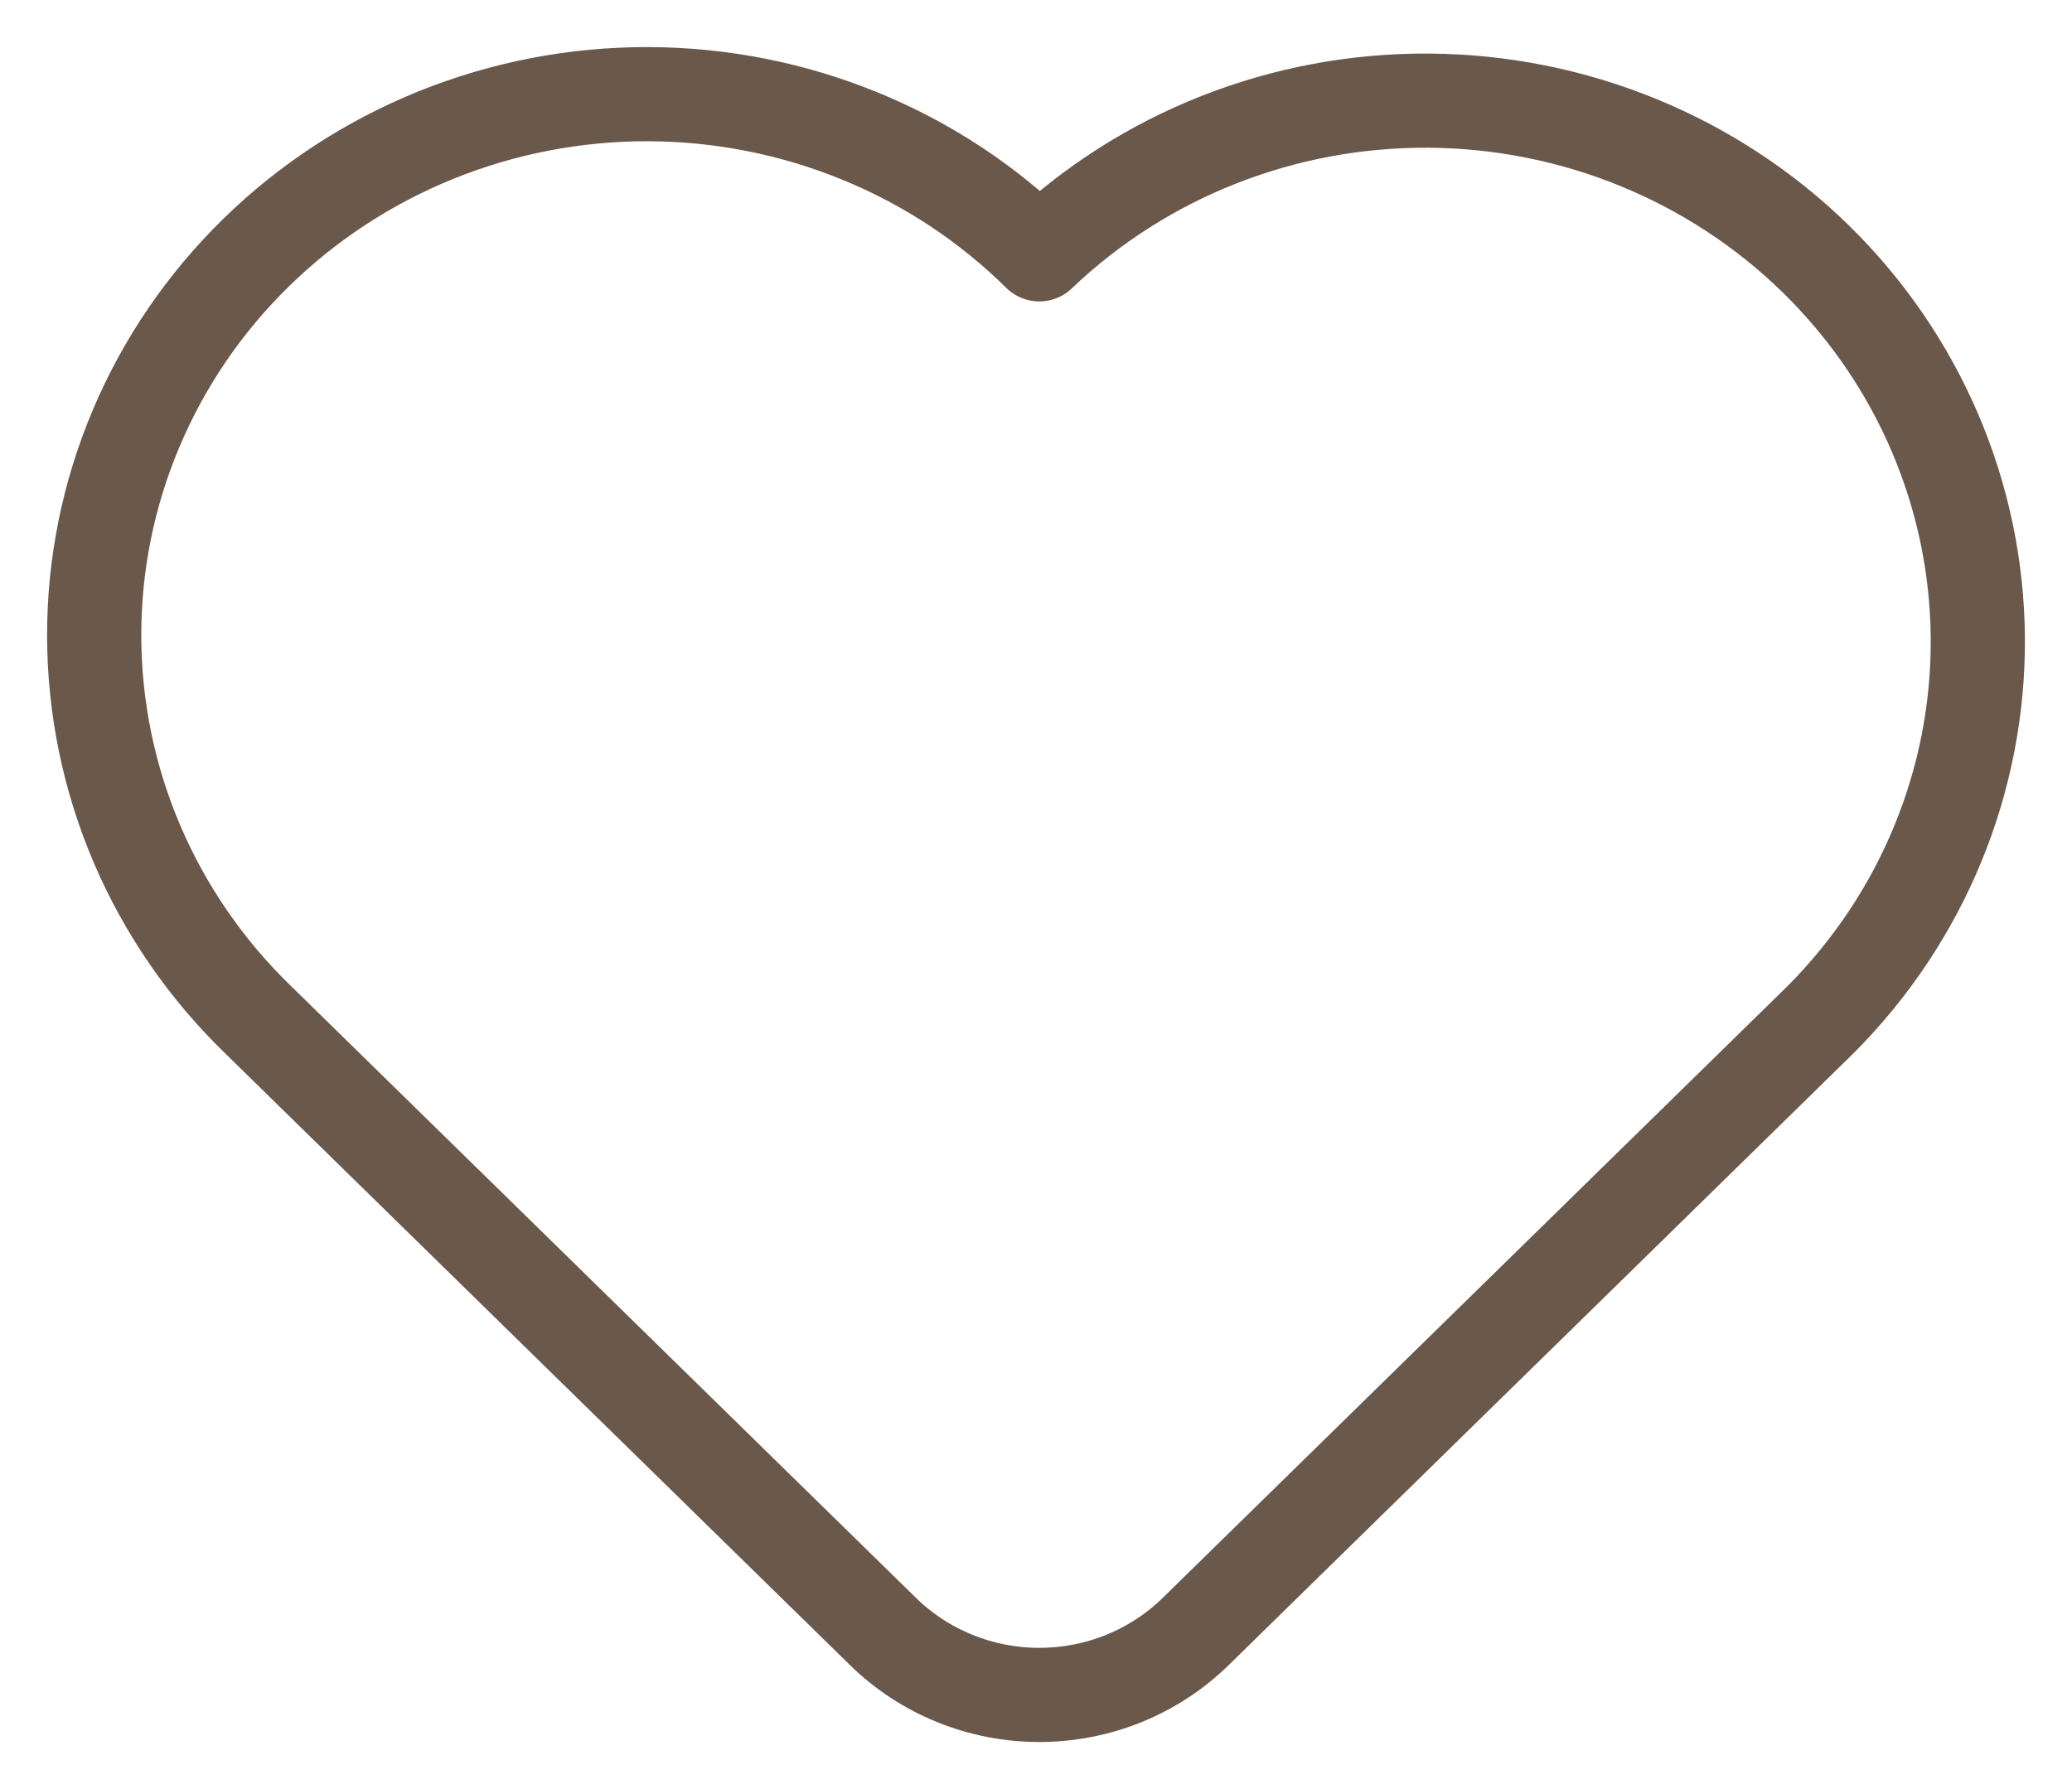 <?xml version="1.0" encoding="UTF-8"?> <svg xmlns="http://www.w3.org/2000/svg" width="22" height="19" viewBox="0 0 22 19" fill="none"><path d="M19.334 10.825L12.695 17.327C12.255 17.758 11.658 18 11.035 18C10.413 18 9.816 17.758 9.376 17.327L2.737 10.826C2.188 10.294 1.752 9.66 1.454 8.962C1.156 8.264 1.002 7.515 1 6.758C0.998 6.002 1.149 5.252 1.444 4.553C1.739 3.853 2.172 3.218 2.719 2.683C3.265 2.148 3.914 1.724 4.628 1.435C5.343 1.146 6.108 0.998 6.881 1C7.654 1.002 8.418 1.153 9.131 1.445C9.844 1.736 10.491 2.163 11.035 2.701C12.14 1.646 13.625 1.059 15.169 1.069C16.712 1.078 18.19 1.683 19.281 2.751C20.372 3.82 20.99 5.266 21 6.778C21.01 8.289 20.411 9.743 19.334 10.825Z" stroke="#6A584A" stroke-linecap="round" stroke-linejoin="round"></path></svg> 